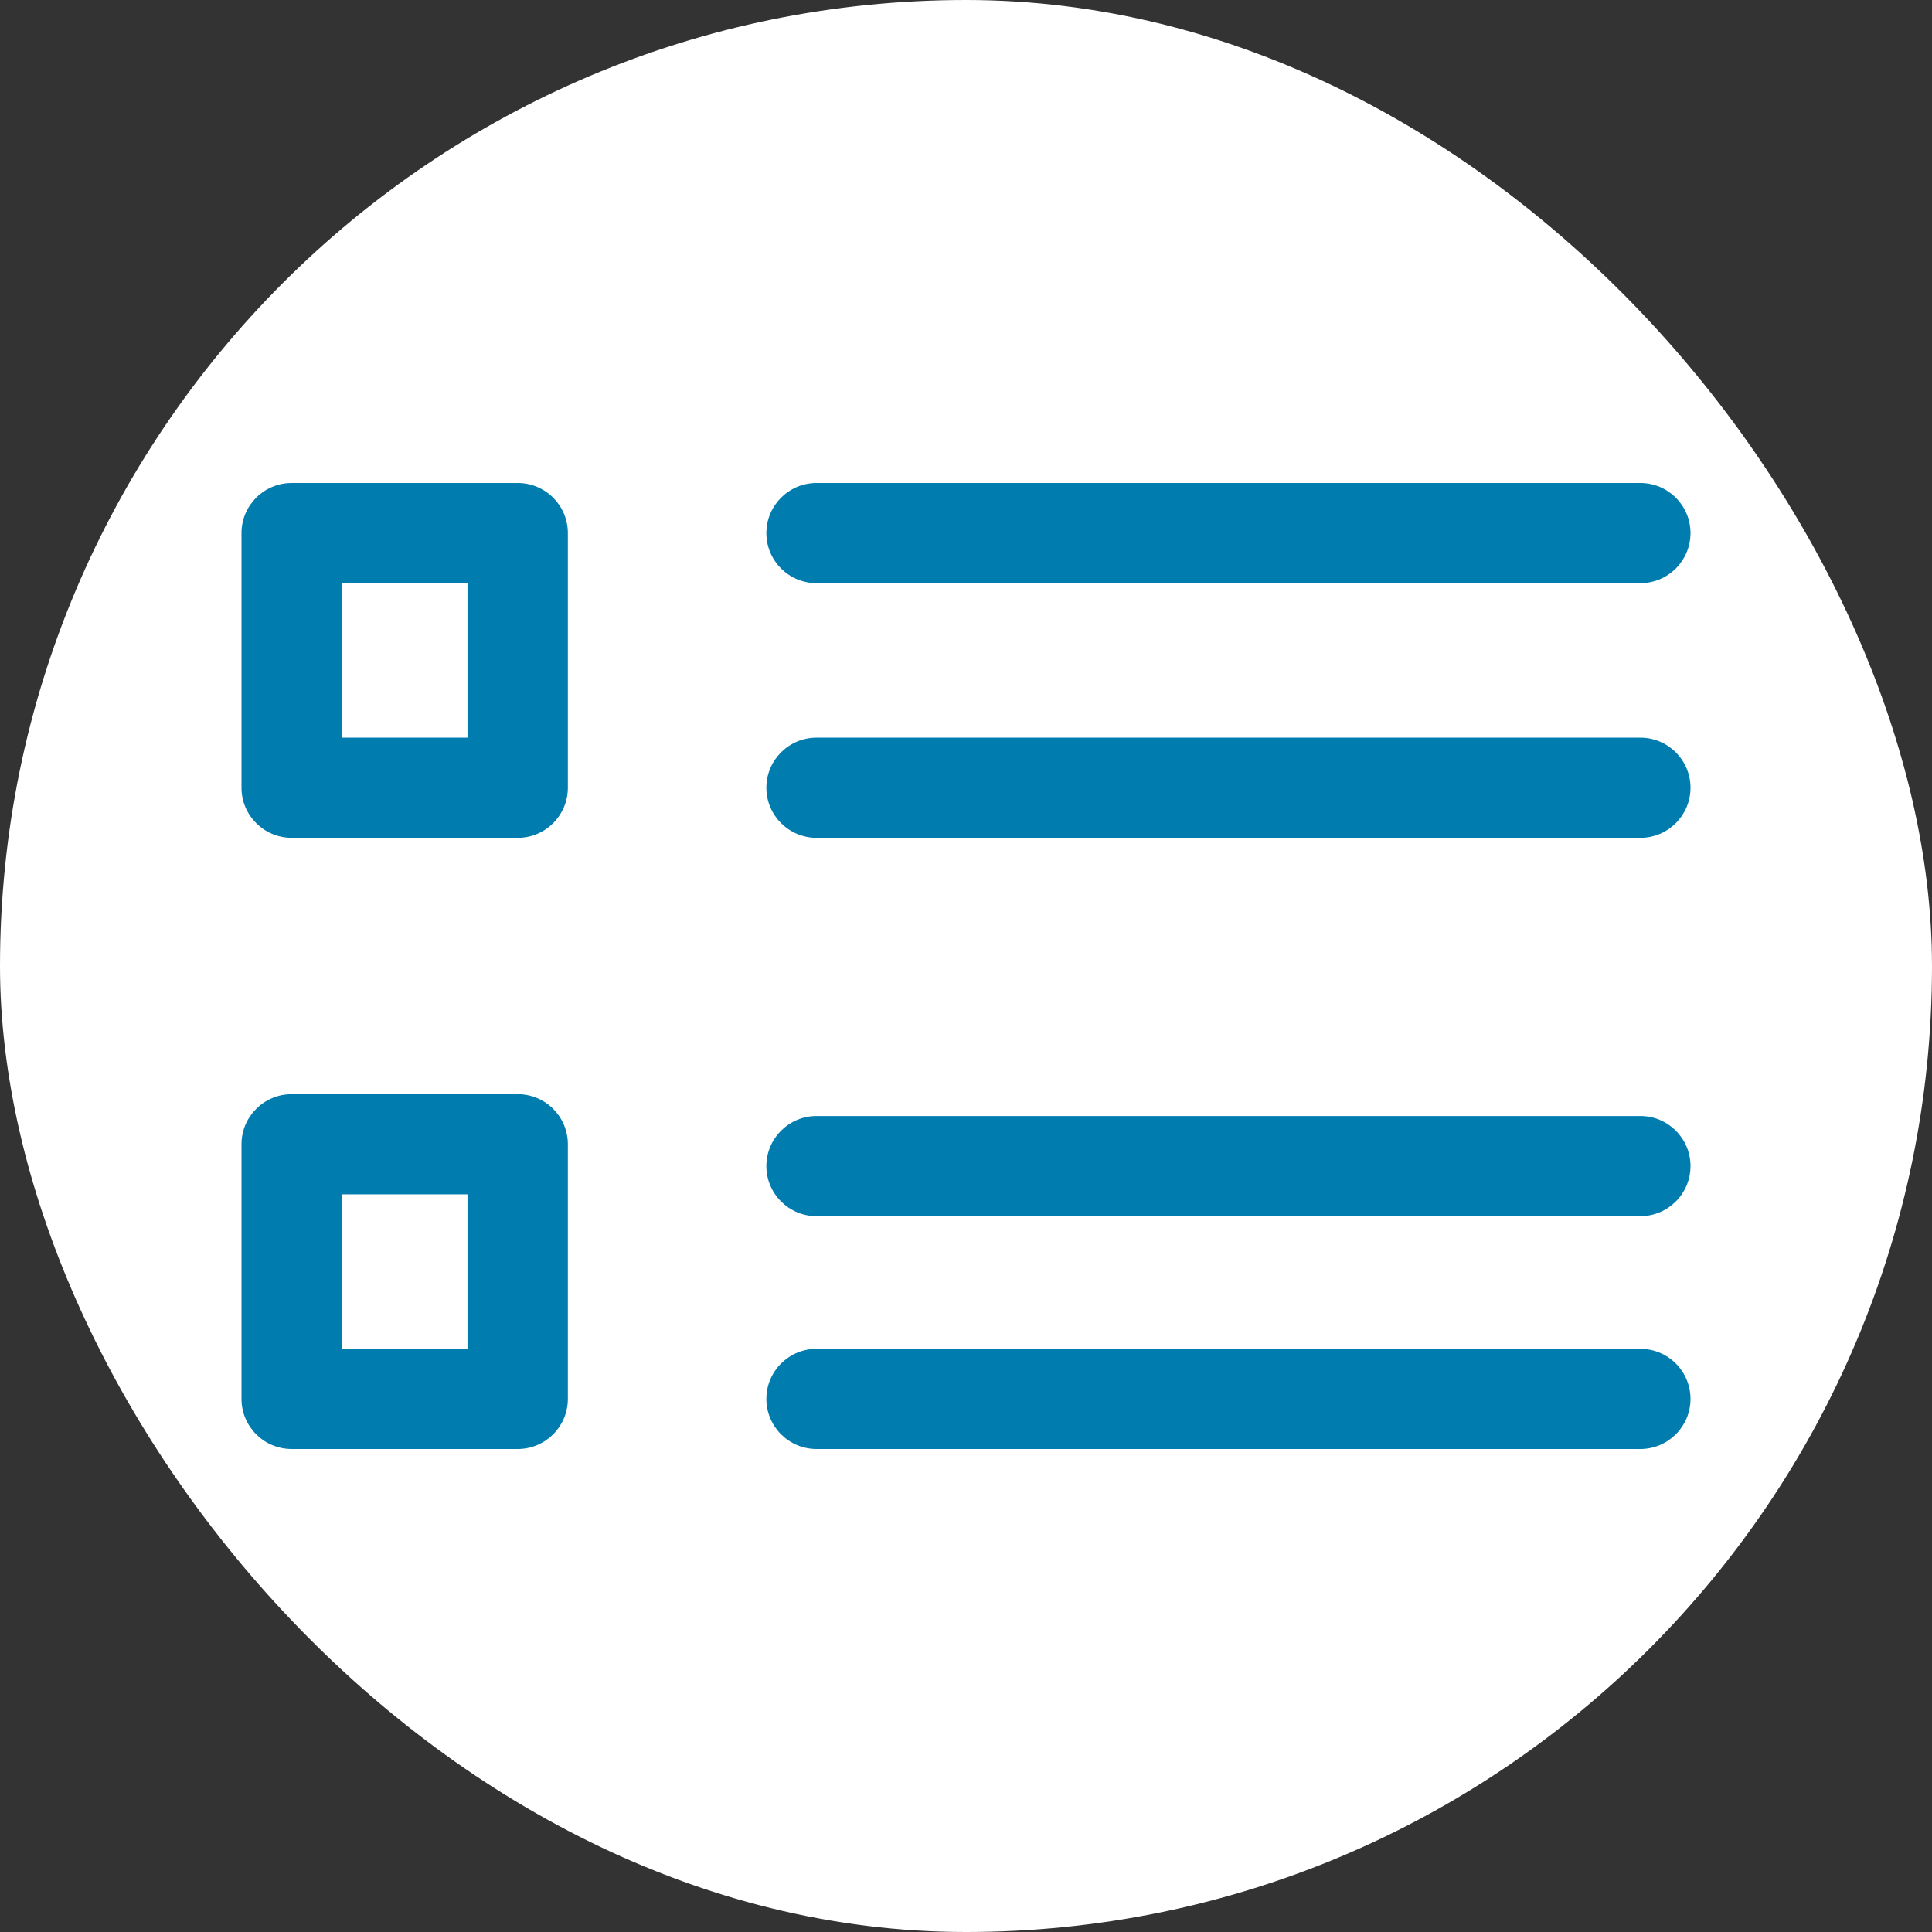 <svg width="64" height="64" viewBox="0 0 64 64" fill="none" xmlns="http://www.w3.org/2000/svg">
<rect x="0" y="0" width="64" height="64" fill="#333333" stroke="none"/>
<rect width="64" height="64" rx="32" fill="white"/>
<path fill-rule="evenodd" clip-rule="evenodd" d="M8 17.659C8 16.743 8.744 16 9.662 16H17.149C18.067 16 18.811 16.743 18.811 17.659V26.095C18.811 27.011 18.067 27.754 17.149 27.754H9.662C8.744 27.754 8 27.011 8 26.095V17.659ZM11.325 19.318V24.436H15.486V19.318H11.325Z" fill="#007CAF"/>
<path fill-rule="evenodd" clip-rule="evenodd" d="M8 37.905C8 36.989 8.745 36.246 9.663 36.246H17.149C18.067 36.246 18.811 36.989 18.811 37.905V46.341C18.811 47.257 18.067 48 17.149 48H9.663C8.745 48 8 47.257 8 46.341V37.905ZM11.325 39.564V44.682H15.486V39.564H11.325Z" fill="#007CAF"/>
<path fill-rule="evenodd" clip-rule="evenodd" d="M25.387 17.659C25.387 16.743 26.132 16 27.05 16H54.338C55.256 16 56 16.743 56 17.659C56 18.576 55.256 19.318 54.338 19.318H27.05C26.132 19.318 25.387 18.576 25.387 17.659Z" fill="#007CAF"/>
<path fill-rule="evenodd" clip-rule="evenodd" d="M25.387 26.095C25.387 25.179 26.132 24.436 27.05 24.436H54.338C55.256 24.436 56 25.179 56 26.095C56 27.011 55.256 27.754 54.338 27.754H27.05C26.132 27.754 25.387 27.011 25.387 26.095Z" fill="#007CAF"/>
<path fill-rule="evenodd" clip-rule="evenodd" d="M25.387 38.628C25.387 37.712 26.132 36.969 27.05 36.969H54.338C55.256 36.969 56 37.712 56 38.628C56 39.544 55.256 40.287 54.338 40.287H27.05C26.132 40.287 25.387 39.544 25.387 38.628Z" fill="#007CAF"/>
<path fill-rule="evenodd" clip-rule="evenodd" d="M25.387 46.341C25.387 45.424 26.132 44.682 27.05 44.682H54.338C55.256 44.682 56 45.424 56 46.341C56 47.257 55.256 48 54.338 48H27.05C26.132 48 25.387 47.257 25.387 46.341Z" fill="#007CAF"/>
</svg>
